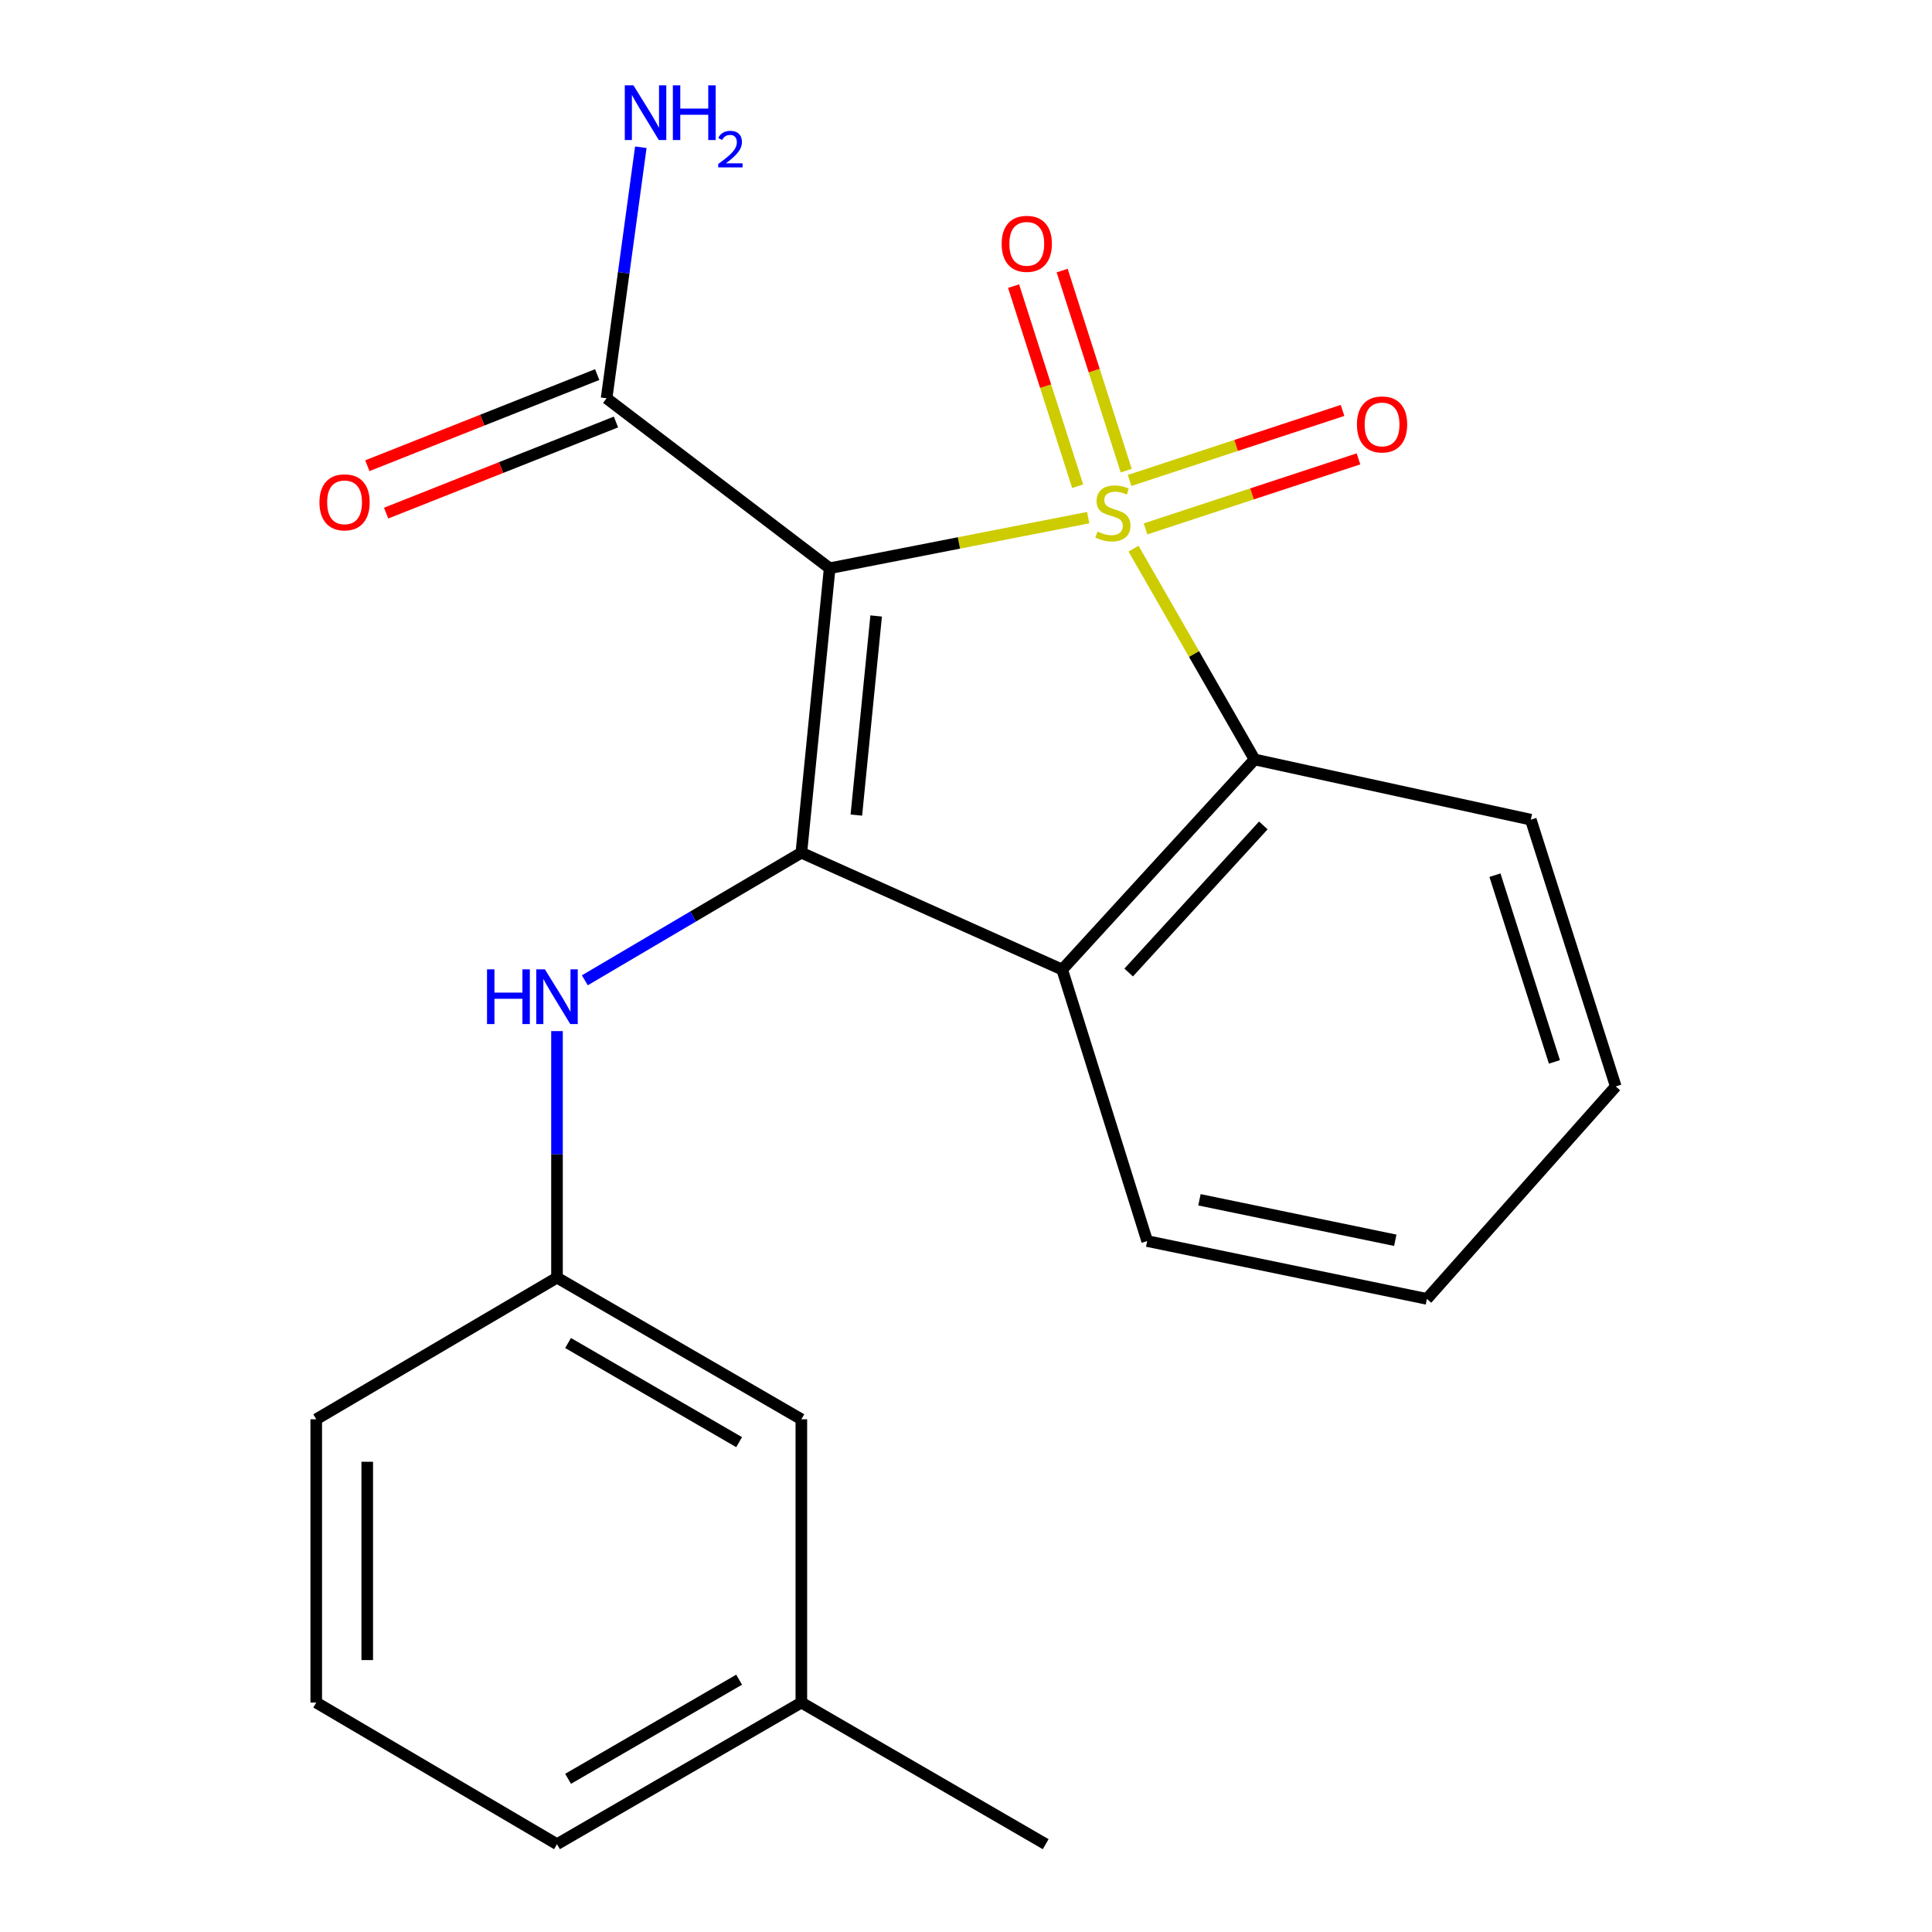 <?xml version='1.0' encoding='iso-8859-1'?>
<svg version='1.1' baseProfile='full'
              xmlns='http://www.w3.org/2000/svg'
                      xmlns:rdkit='http://www.rdkit.org/xml'
                      xmlns:xlink='http://www.w3.org/1999/xlink'
                  xml:space='preserve'
width='1000px' height='1000px' viewBox='0 0 1000 1000'>
<!-- END OF HEADER -->
<rect style='opacity:1.0;fill:#FFFFFF;stroke:none' width='1000' height='1000' x='0' y='0'> </rect>
<path class='bond-0' d='M 563.241,267.927 L 496.335,281.024' style='fill:none;fill-rule:evenodd;stroke:#CCCC00;stroke-width:6px;stroke-linecap:butt;stroke-linejoin:miter;stroke-opacity:1' />
<path class='bond-0' d='M 496.335,281.024 L 429.429,294.12' style='fill:none;fill-rule:evenodd;stroke:#000000;stroke-width:6px;stroke-linecap:butt;stroke-linejoin:miter;stroke-opacity:1' />
<path class='bond-2' d='M 586.714,283.98 L 618.042,338.539' style='fill:none;fill-rule:evenodd;stroke:#CCCC00;stroke-width:6px;stroke-linecap:butt;stroke-linejoin:miter;stroke-opacity:1' />
<path class='bond-2' d='M 618.042,338.539 L 649.37,393.099' style='fill:none;fill-rule:evenodd;stroke:#000000;stroke-width:6px;stroke-linecap:butt;stroke-linejoin:miter;stroke-opacity:1' />
<path class='bond-6' d='M 592.926,273.765 L 648.035,255.639' style='fill:none;fill-rule:evenodd;stroke:#CCCC00;stroke-width:6px;stroke-linecap:butt;stroke-linejoin:miter;stroke-opacity:1' />
<path class='bond-6' d='M 648.035,255.639 L 703.145,237.513' style='fill:none;fill-rule:evenodd;stroke:#FF0000;stroke-width:6px;stroke-linecap:butt;stroke-linejoin:miter;stroke-opacity:1' />
<path class='bond-6' d='M 584.678,248.688 L 639.787,230.562' style='fill:none;fill-rule:evenodd;stroke:#CCCC00;stroke-width:6px;stroke-linecap:butt;stroke-linejoin:miter;stroke-opacity:1' />
<path class='bond-6' d='M 639.787,230.562 L 694.897,212.436' style='fill:none;fill-rule:evenodd;stroke:#FF0000;stroke-width:6px;stroke-linecap:butt;stroke-linejoin:miter;stroke-opacity:1' />
<path class='bond-7' d='M 582.935,243.618 L 566.355,191.834' style='fill:none;fill-rule:evenodd;stroke:#CCCC00;stroke-width:6px;stroke-linecap:butt;stroke-linejoin:miter;stroke-opacity:1' />
<path class='bond-7' d='M 566.355,191.834 L 549.776,140.049' style='fill:none;fill-rule:evenodd;stroke:#FF0000;stroke-width:6px;stroke-linecap:butt;stroke-linejoin:miter;stroke-opacity:1' />
<path class='bond-7' d='M 557.794,251.667 L 541.214,199.883' style='fill:none;fill-rule:evenodd;stroke:#CCCC00;stroke-width:6px;stroke-linecap:butt;stroke-linejoin:miter;stroke-opacity:1' />
<path class='bond-7' d='M 541.214,199.883 L 524.634,148.099' style='fill:none;fill-rule:evenodd;stroke:#FF0000;stroke-width:6px;stroke-linecap:butt;stroke-linejoin:miter;stroke-opacity:1' />
<path class='bond-1' d='M 429.429,294.12 L 414.778,441.363' style='fill:none;fill-rule:evenodd;stroke:#000000;stroke-width:6px;stroke-linecap:butt;stroke-linejoin:miter;stroke-opacity:1' />
<path class='bond-1' d='M 453.5,318.82 L 443.244,421.891' style='fill:none;fill-rule:evenodd;stroke:#000000;stroke-width:6px;stroke-linecap:butt;stroke-linejoin:miter;stroke-opacity:1' />
<path class='bond-4' d='M 429.429,294.12 L 313.966,206.155' style='fill:none;fill-rule:evenodd;stroke:#000000;stroke-width:6px;stroke-linecap:butt;stroke-linejoin:miter;stroke-opacity:1' />
<path class='bond-5' d='M 414.778,441.363 L 358.744,474.383' style='fill:none;fill-rule:evenodd;stroke:#000000;stroke-width:6px;stroke-linecap:butt;stroke-linejoin:miter;stroke-opacity:1' />
<path class='bond-5' d='M 358.744,474.383 L 302.711,507.403' style='fill:none;fill-rule:evenodd;stroke:#0000FF;stroke-width:6px;stroke-linecap:butt;stroke-linejoin:miter;stroke-opacity:1' />
<path class='bond-21' d='M 414.778,441.363 L 549.79,501.859' style='fill:none;fill-rule:evenodd;stroke:#000000;stroke-width:6px;stroke-linecap:butt;stroke-linejoin:miter;stroke-opacity:1' />
<path class='bond-3' d='M 649.37,393.099 L 549.79,501.859' style='fill:none;fill-rule:evenodd;stroke:#000000;stroke-width:6px;stroke-linecap:butt;stroke-linejoin:miter;stroke-opacity:1' />
<path class='bond-3' d='M 653.903,427.239 L 584.197,503.372' style='fill:none;fill-rule:evenodd;stroke:#000000;stroke-width:6px;stroke-linecap:butt;stroke-linejoin:miter;stroke-opacity:1' />
<path class='bond-13' d='M 649.37,393.099 L 792.346,424.263' style='fill:none;fill-rule:evenodd;stroke:#000000;stroke-width:6px;stroke-linecap:butt;stroke-linejoin:miter;stroke-opacity:1' />
<path class='bond-12' d='M 549.79,501.859 L 593.772,642.371' style='fill:none;fill-rule:evenodd;stroke:#000000;stroke-width:6px;stroke-linecap:butt;stroke-linejoin:miter;stroke-opacity:1' />
<path class='bond-9' d='M 309.101,193.885 L 249.618,217.467' style='fill:none;fill-rule:evenodd;stroke:#000000;stroke-width:6px;stroke-linecap:butt;stroke-linejoin:miter;stroke-opacity:1' />
<path class='bond-9' d='M 249.618,217.467 L 190.135,241.05' style='fill:none;fill-rule:evenodd;stroke:#FF0000;stroke-width:6px;stroke-linecap:butt;stroke-linejoin:miter;stroke-opacity:1' />
<path class='bond-9' d='M 318.83,218.425 L 259.347,242.007' style='fill:none;fill-rule:evenodd;stroke:#000000;stroke-width:6px;stroke-linecap:butt;stroke-linejoin:miter;stroke-opacity:1' />
<path class='bond-9' d='M 259.347,242.007 L 199.863,265.59' style='fill:none;fill-rule:evenodd;stroke:#FF0000;stroke-width:6px;stroke-linecap:butt;stroke-linejoin:miter;stroke-opacity:1' />
<path class='bond-10' d='M 313.966,206.155 L 322.828,141.185' style='fill:none;fill-rule:evenodd;stroke:#000000;stroke-width:6px;stroke-linecap:butt;stroke-linejoin:miter;stroke-opacity:1' />
<path class='bond-10' d='M 322.828,141.185 L 331.691,76.215' style='fill:none;fill-rule:evenodd;stroke:#0000FF;stroke-width:6px;stroke-linecap:butt;stroke-linejoin:miter;stroke-opacity:1' />
<path class='bond-8' d='M 288.301,533.69 L 288.301,597.497' style='fill:none;fill-rule:evenodd;stroke:#0000FF;stroke-width:6px;stroke-linecap:butt;stroke-linejoin:miter;stroke-opacity:1' />
<path class='bond-8' d='M 288.301,597.497 L 288.301,661.305' style='fill:none;fill-rule:evenodd;stroke:#000000;stroke-width:6px;stroke-linecap:butt;stroke-linejoin:miter;stroke-opacity:1' />
<path class='bond-11' d='M 288.301,661.305 L 414.778,734.619' style='fill:none;fill-rule:evenodd;stroke:#000000;stroke-width:6px;stroke-linecap:butt;stroke-linejoin:miter;stroke-opacity:1' />
<path class='bond-11' d='M 294.034,695.141 L 382.567,746.46' style='fill:none;fill-rule:evenodd;stroke:#000000;stroke-width:6px;stroke-linecap:butt;stroke-linejoin:miter;stroke-opacity:1' />
<path class='bond-16' d='M 288.301,661.305 L 163.686,734.619' style='fill:none;fill-rule:evenodd;stroke:#000000;stroke-width:6px;stroke-linecap:butt;stroke-linejoin:miter;stroke-opacity:1' />
<path class='bond-14' d='M 414.778,734.619 L 414.778,881.246' style='fill:none;fill-rule:evenodd;stroke:#000000;stroke-width:6px;stroke-linecap:butt;stroke-linejoin:miter;stroke-opacity:1' />
<path class='bond-22' d='M 593.772,642.371 L 738.567,672.304' style='fill:none;fill-rule:evenodd;stroke:#000000;stroke-width:6px;stroke-linecap:butt;stroke-linejoin:miter;stroke-opacity:1' />
<path class='bond-22' d='M 620.836,621.01 L 722.192,641.963' style='fill:none;fill-rule:evenodd;stroke:#000000;stroke-width:6px;stroke-linecap:butt;stroke-linejoin:miter;stroke-opacity:1' />
<path class='bond-20' d='M 792.346,424.263 L 836.314,562.341' style='fill:none;fill-rule:evenodd;stroke:#000000;stroke-width:6px;stroke-linecap:butt;stroke-linejoin:miter;stroke-opacity:1' />
<path class='bond-20' d='M 773.787,452.984 L 804.565,549.639' style='fill:none;fill-rule:evenodd;stroke:#000000;stroke-width:6px;stroke-linecap:butt;stroke-linejoin:miter;stroke-opacity:1' />
<path class='bond-18' d='M 414.778,881.246 L 541.24,954.545' style='fill:none;fill-rule:evenodd;stroke:#000000;stroke-width:6px;stroke-linecap:butt;stroke-linejoin:miter;stroke-opacity:1' />
<path class='bond-23' d='M 414.778,881.246 L 288.301,954.545' style='fill:none;fill-rule:evenodd;stroke:#000000;stroke-width:6px;stroke-linecap:butt;stroke-linejoin:miter;stroke-opacity:1' />
<path class='bond-23' d='M 382.569,869.401 L 294.036,920.711' style='fill:none;fill-rule:evenodd;stroke:#000000;stroke-width:6px;stroke-linecap:butt;stroke-linejoin:miter;stroke-opacity:1' />
<path class='bond-15' d='M 163.686,881.246 L 163.686,734.619' style='fill:none;fill-rule:evenodd;stroke:#000000;stroke-width:6px;stroke-linecap:butt;stroke-linejoin:miter;stroke-opacity:1' />
<path class='bond-15' d='M 190.084,859.252 L 190.084,756.613' style='fill:none;fill-rule:evenodd;stroke:#000000;stroke-width:6px;stroke-linecap:butt;stroke-linejoin:miter;stroke-opacity:1' />
<path class='bond-17' d='M 163.686,881.246 L 288.301,954.545' style='fill:none;fill-rule:evenodd;stroke:#000000;stroke-width:6px;stroke-linecap:butt;stroke-linejoin:miter;stroke-opacity:1' />
<path class='bond-19' d='M 738.567,672.304 L 836.314,562.341' style='fill:none;fill-rule:evenodd;stroke:#000000;stroke-width:6px;stroke-linecap:butt;stroke-linejoin:miter;stroke-opacity:1' />
<path  class='atom-0' d='M 568.056 275.139
Q 568.376 275.259, 569.696 275.819
Q 571.016 276.379, 572.456 276.739
Q 573.936 277.059, 575.376 277.059
Q 578.056 277.059, 579.616 275.779
Q 581.176 274.459, 581.176 272.179
Q 581.176 270.619, 580.376 269.659
Q 579.616 268.699, 578.416 268.179
Q 577.216 267.659, 575.216 267.059
Q 572.696 266.299, 571.176 265.579
Q 569.696 264.859, 568.616 263.339
Q 567.576 261.819, 567.576 259.259
Q 567.576 255.699, 569.976 253.499
Q 572.416 251.299, 577.216 251.299
Q 580.496 251.299, 584.216 252.859
L 583.296 255.939
Q 579.896 254.539, 577.336 254.539
Q 574.576 254.539, 573.056 255.699
Q 571.536 256.819, 571.576 258.779
Q 571.576 260.299, 572.336 261.219
Q 573.136 262.139, 574.256 262.659
Q 575.416 263.179, 577.336 263.779
Q 579.896 264.579, 581.416 265.379
Q 582.936 266.179, 584.016 267.819
Q 585.136 269.419, 585.136 272.179
Q 585.136 276.099, 582.496 278.219
Q 579.896 280.299, 575.536 280.299
Q 573.016 280.299, 571.096 279.739
Q 569.216 279.219, 566.976 278.299
L 568.056 275.139
' fill='#CCCC00'/>
<path  class='atom-6' d='M 252.081 501.734
L 255.921 501.734
L 255.921 513.774
L 270.401 513.774
L 270.401 501.734
L 274.241 501.734
L 274.241 530.054
L 270.401 530.054
L 270.401 516.974
L 255.921 516.974
L 255.921 530.054
L 252.081 530.054
L 252.081 501.734
' fill='#0000FF'/>
<path  class='atom-6' d='M 282.041 501.734
L 291.321 516.734
Q 292.241 518.214, 293.721 520.894
Q 295.201 523.574, 295.281 523.734
L 295.281 501.734
L 299.041 501.734
L 299.041 530.054
L 295.161 530.054
L 285.201 513.654
Q 284.041 511.734, 282.801 509.534
Q 281.601 507.334, 281.241 506.654
L 281.241 530.054
L 277.561 530.054
L 277.561 501.734
L 282.041 501.734
' fill='#0000FF'/>
<path  class='atom-7' d='M 702.351 219.683
Q 702.351 212.883, 705.711 209.083
Q 709.071 205.283, 715.351 205.283
Q 721.631 205.283, 724.991 209.083
Q 728.351 212.883, 728.351 219.683
Q 728.351 226.563, 724.951 230.483
Q 721.551 234.363, 715.351 234.363
Q 709.111 234.363, 705.711 230.483
Q 702.351 226.603, 702.351 219.683
M 715.351 231.163
Q 719.671 231.163, 721.991 228.283
Q 724.351 225.363, 724.351 219.683
Q 724.351 214.123, 721.991 211.323
Q 719.671 208.483, 715.351 208.483
Q 711.031 208.483, 708.671 211.283
Q 706.351 214.083, 706.351 219.683
Q 706.351 225.403, 708.671 228.283
Q 711.031 231.163, 715.351 231.163
' fill='#FF0000'/>
<path  class='atom-8' d='M 518.458 126.204
Q 518.458 119.404, 521.818 115.604
Q 525.178 111.804, 531.458 111.804
Q 537.738 111.804, 541.098 115.604
Q 544.458 119.404, 544.458 126.204
Q 544.458 133.084, 541.058 137.004
Q 537.658 140.884, 531.458 140.884
Q 525.218 140.884, 521.818 137.004
Q 518.458 133.124, 518.458 126.204
M 531.458 137.684
Q 535.778 137.684, 538.098 134.804
Q 540.458 131.884, 540.458 126.204
Q 540.458 120.644, 538.098 117.844
Q 535.778 115.004, 531.458 115.004
Q 527.138 115.004, 524.778 117.804
Q 522.458 120.604, 522.458 126.204
Q 522.458 131.924, 524.778 134.804
Q 527.138 137.684, 531.458 137.684
' fill='#FF0000'/>
<path  class='atom-10' d='M 165.352 259.999
Q 165.352 253.199, 168.712 249.399
Q 172.072 245.599, 178.352 245.599
Q 184.632 245.599, 187.992 249.399
Q 191.352 253.199, 191.352 259.999
Q 191.352 266.879, 187.952 270.799
Q 184.552 274.679, 178.352 274.679
Q 172.112 274.679, 168.712 270.799
Q 165.352 266.919, 165.352 259.999
M 178.352 271.479
Q 182.672 271.479, 184.992 268.599
Q 187.352 265.679, 187.352 259.999
Q 187.352 254.439, 184.992 251.639
Q 182.672 248.799, 178.352 248.799
Q 174.032 248.799, 171.672 251.599
Q 169.352 254.399, 169.352 259.999
Q 169.352 265.719, 171.672 268.599
Q 174.032 271.479, 178.352 271.479
' fill='#FF0000'/>
<path  class='atom-11' d='M 327.871 44.165
L 337.151 59.165
Q 338.071 60.645, 339.551 63.325
Q 341.031 66.005, 341.111 66.165
L 341.111 44.165
L 344.871 44.165
L 344.871 72.485
L 340.991 72.485
L 331.031 56.085
Q 329.871 54.165, 328.631 51.965
Q 327.431 49.765, 327.071 49.085
L 327.071 72.485
L 323.391 72.485
L 323.391 44.165
L 327.871 44.165
' fill='#0000FF'/>
<path  class='atom-11' d='M 348.271 44.165
L 352.111 44.165
L 352.111 56.205
L 366.591 56.205
L 366.591 44.165
L 370.431 44.165
L 370.431 72.485
L 366.591 72.485
L 366.591 59.405
L 352.111 59.405
L 352.111 72.485
L 348.271 72.485
L 348.271 44.165
' fill='#0000FF'/>
<path  class='atom-11' d='M 371.804 71.491
Q 372.49 69.722, 374.127 68.746
Q 375.764 67.742, 378.034 67.742
Q 380.859 67.742, 382.443 69.273
Q 384.027 70.805, 384.027 73.524
Q 384.027 76.296, 381.968 78.883
Q 379.935 81.47, 375.711 84.533
L 384.344 84.533
L 384.344 86.645
L 371.751 86.645
L 371.751 84.876
Q 375.236 82.394, 377.295 80.546
Q 379.381 78.698, 380.384 77.035
Q 381.387 75.372, 381.387 73.656
Q 381.387 71.861, 380.489 70.858
Q 379.592 69.854, 378.034 69.854
Q 376.529 69.854, 375.526 70.462
Q 374.523 71.069, 373.81 72.415
L 371.804 71.491
' fill='#0000FF'/>
</svg>
